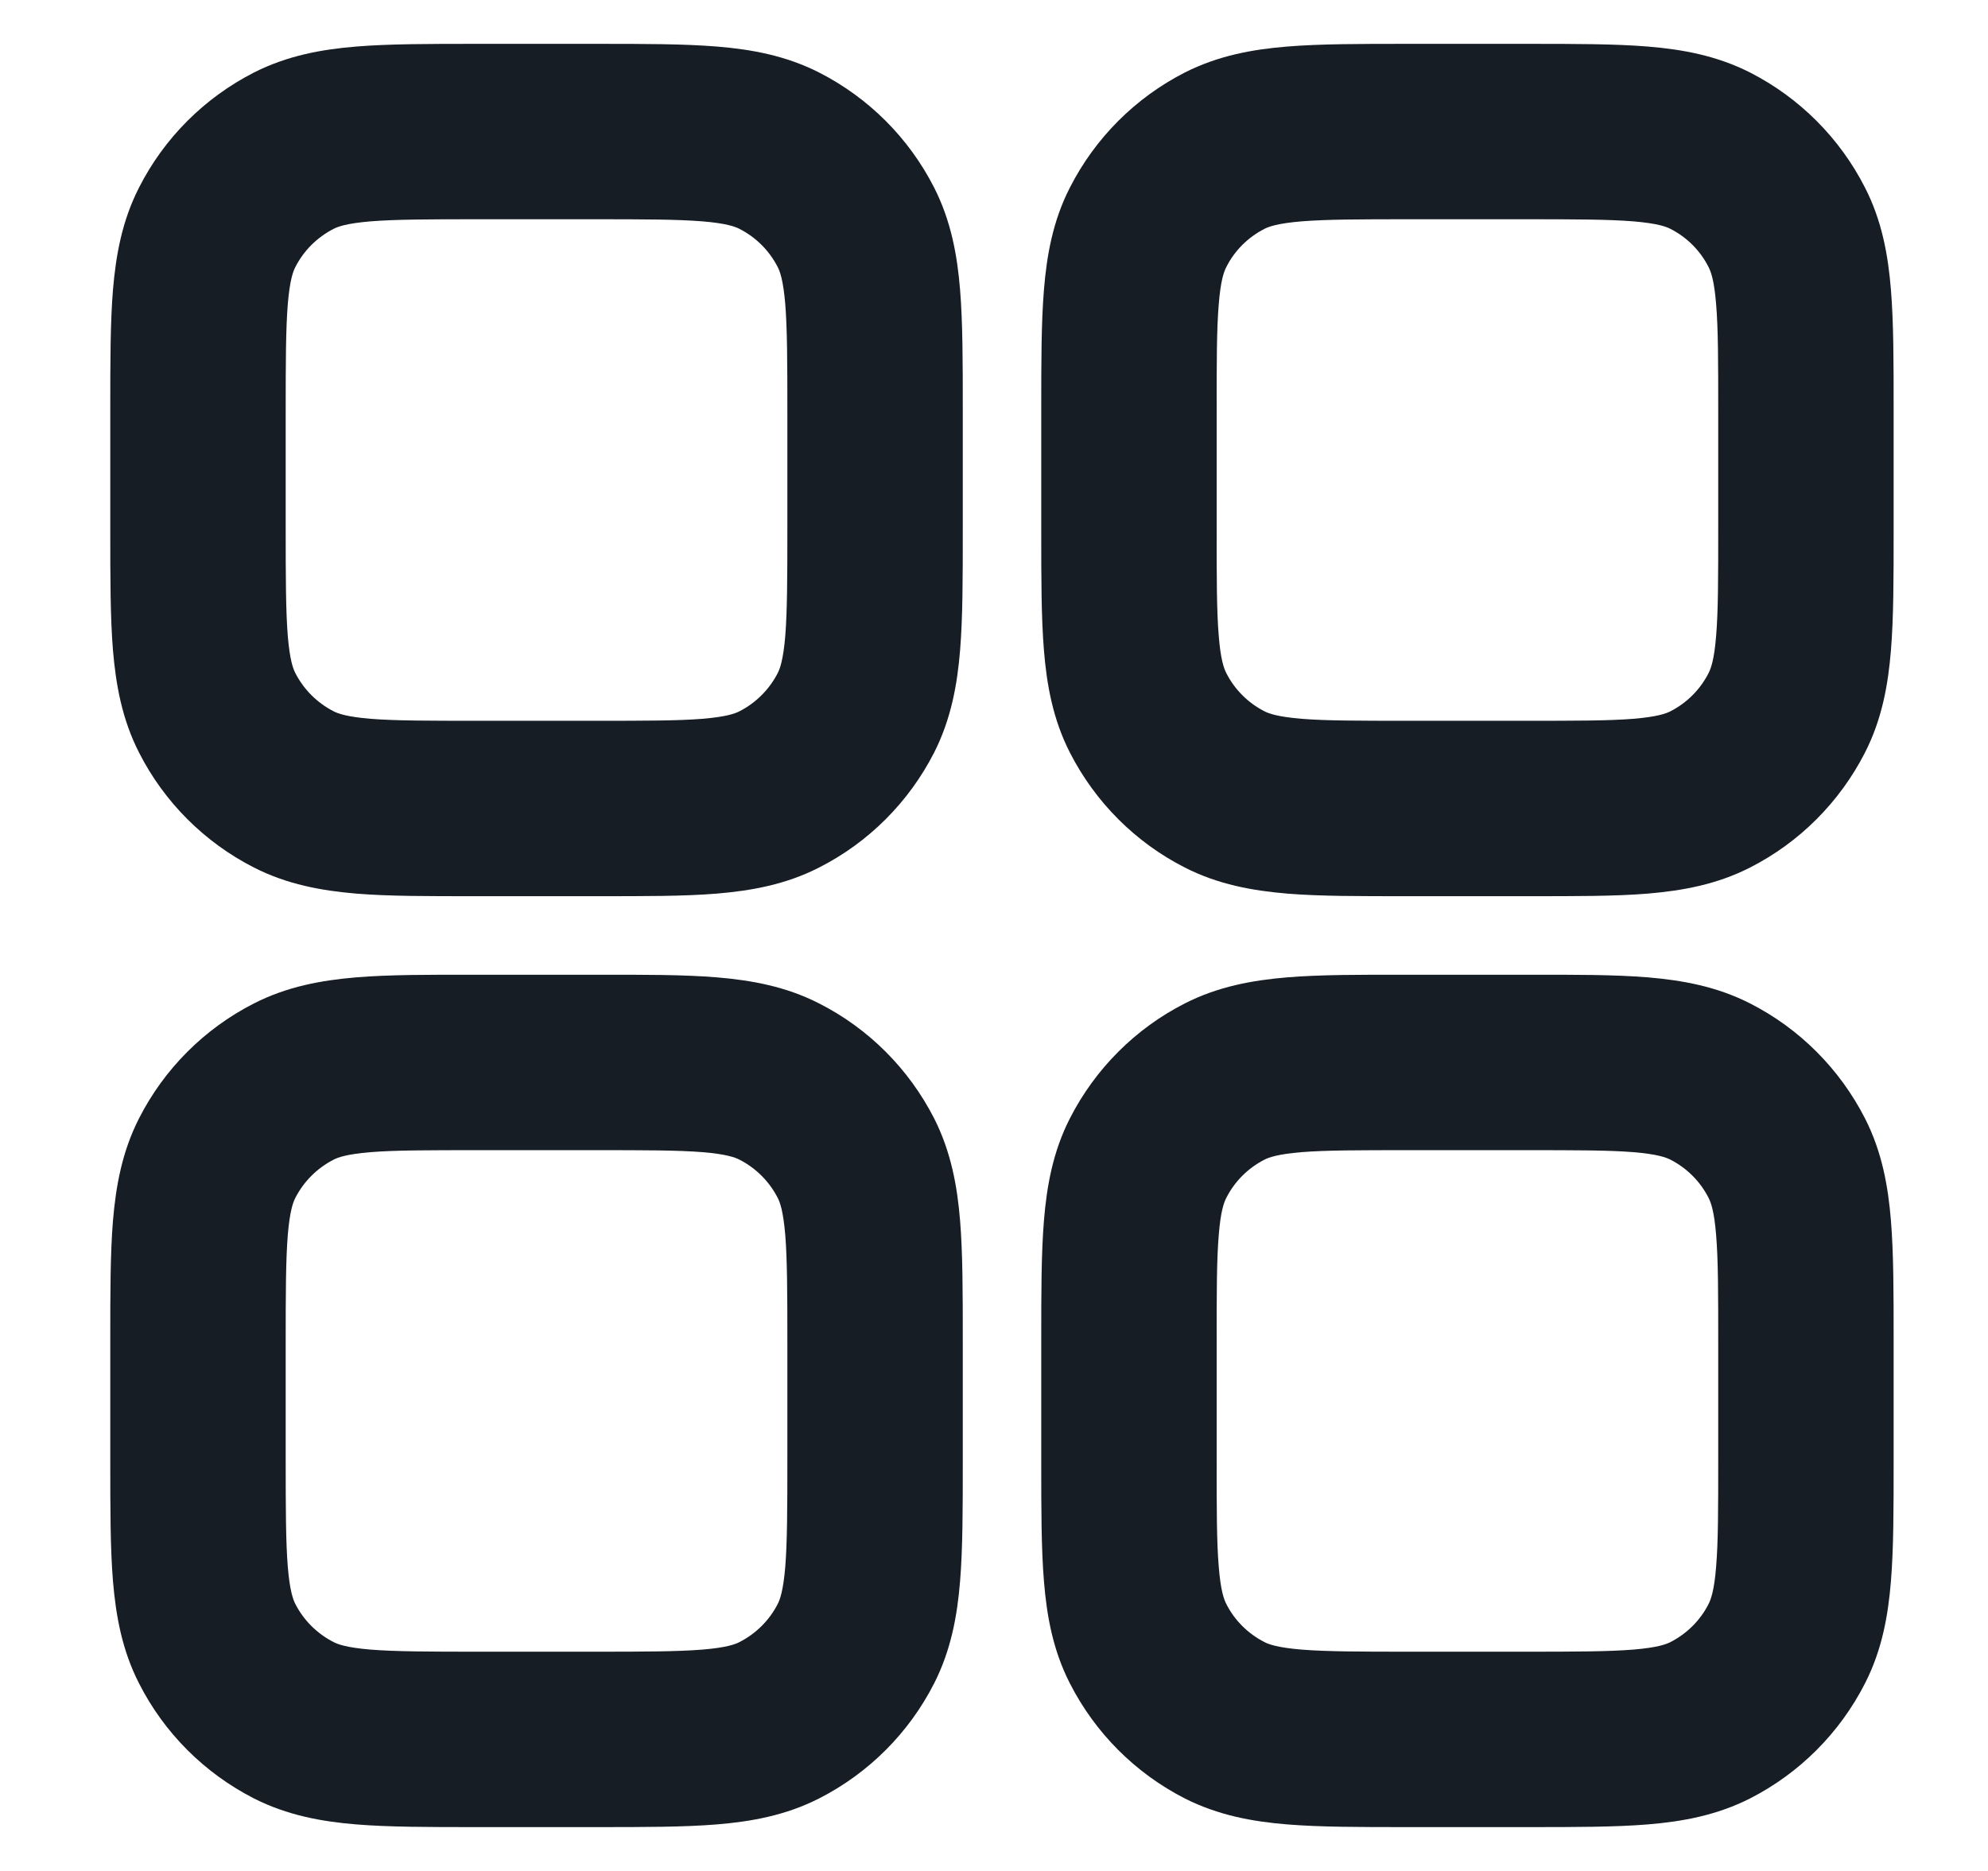 <svg width="17" height="16" viewBox="0 0 17 16" fill="none" xmlns="http://www.w3.org/2000/svg">
<path fill-rule="evenodd" clip-rule="evenodd" d="M4.093 0.375H4.064H4.064C3.669 0.375 3.328 0.375 3.047 0.398C2.751 0.422 2.456 0.476 2.172 0.62C1.749 0.836 1.404 1.18 1.189 1.604C1.044 1.887 0.991 2.182 0.966 2.479C0.943 2.76 0.943 3.101 0.943 3.496V3.496V3.525V4.514V4.543V4.543C0.943 4.939 0.943 5.28 0.966 5.561C0.991 5.857 1.044 6.152 1.189 6.436C1.404 6.859 1.749 7.204 2.172 7.419C2.456 7.564 2.751 7.617 3.047 7.642C3.328 7.665 3.669 7.664 4.064 7.664L4.093 7.664H5.083L5.112 7.664C5.507 7.664 5.848 7.665 6.129 7.642C6.426 7.617 6.721 7.564 7.004 7.419C7.428 7.204 7.772 6.859 7.988 6.436C8.132 6.152 8.186 5.857 8.21 5.561C8.233 5.28 8.233 4.939 8.233 4.543L8.233 4.514V3.525L8.233 3.496C8.233 3.101 8.233 2.76 8.21 2.479C8.186 2.182 8.132 1.887 7.988 1.604C7.772 1.18 7.428 0.836 7.004 0.62C6.721 0.476 6.426 0.422 6.129 0.398C5.848 0.375 5.507 0.375 5.112 0.375H5.112H5.083H4.093ZM2.853 1.957C2.89 1.938 2.965 1.91 3.169 1.893C3.382 1.876 3.661 1.875 4.093 1.875H5.083C5.515 1.875 5.794 1.876 6.007 1.893C6.211 1.91 6.286 1.938 6.323 1.957C6.464 2.029 6.579 2.143 6.651 2.285C6.67 2.322 6.698 2.397 6.715 2.601C6.732 2.813 6.733 3.093 6.733 3.525V4.514C6.733 4.947 6.732 5.226 6.715 5.439C6.698 5.642 6.67 5.718 6.651 5.755C6.579 5.896 6.464 6.011 6.323 6.083C6.286 6.102 6.211 6.13 6.007 6.147C5.794 6.164 5.515 6.164 5.083 6.164H4.093C3.661 6.164 3.382 6.164 3.169 6.147C2.965 6.13 2.89 6.102 2.853 6.083C2.712 6.011 2.597 5.896 2.525 5.755C2.506 5.718 2.478 5.642 2.461 5.439C2.444 5.226 2.443 4.947 2.443 4.514V3.525C2.443 3.093 2.444 2.813 2.461 2.601C2.478 2.397 2.506 2.322 2.525 2.285C2.597 2.143 2.712 2.029 2.853 1.957ZM12.054 0.375H12.025H12.025C11.63 0.375 11.289 0.375 11.008 0.398C10.711 0.422 10.416 0.476 10.132 0.62C9.709 0.836 9.365 1.18 9.149 1.604C9.004 1.887 8.951 2.182 8.927 2.479C8.904 2.76 8.904 3.101 8.904 3.496L8.904 3.525V4.514L8.904 4.543C8.904 4.939 8.904 5.28 8.927 5.561C8.951 5.857 9.004 6.152 9.149 6.436C9.365 6.859 9.709 7.204 10.132 7.419C10.416 7.564 10.711 7.617 11.008 7.642C11.289 7.665 11.63 7.664 12.025 7.664L12.054 7.664H13.043L13.072 7.664C13.467 7.664 13.809 7.665 14.09 7.642C14.386 7.617 14.681 7.564 14.965 7.419C15.388 7.204 15.732 6.859 15.948 6.436C16.093 6.152 16.146 5.857 16.17 5.561C16.193 5.28 16.193 4.939 16.193 4.543L16.193 4.514V3.525L16.193 3.496C16.193 3.101 16.193 2.76 16.17 2.479C16.146 2.182 16.093 1.887 15.948 1.604C15.732 1.18 15.388 0.836 14.965 0.62C14.681 0.476 14.386 0.422 14.09 0.398C13.809 0.375 13.468 0.375 13.072 0.375H13.072H13.043H12.054ZM10.813 1.957C10.85 1.938 10.926 1.91 11.13 1.893C11.342 1.876 11.621 1.875 12.054 1.875H13.043C13.476 1.875 13.755 1.876 13.967 1.893C14.171 1.91 14.247 1.938 14.284 1.957C14.425 2.029 14.54 2.143 14.611 2.285C14.63 2.322 14.659 2.397 14.675 2.601C14.693 2.813 14.693 3.093 14.693 3.525V4.514C14.693 4.947 14.693 5.226 14.675 5.439C14.659 5.642 14.63 5.718 14.611 5.755C14.54 5.896 14.425 6.011 14.284 6.083C14.247 6.102 14.171 6.13 13.967 6.147C13.755 6.164 13.476 6.164 13.043 6.164H12.054C11.621 6.164 11.342 6.164 11.13 6.147C10.926 6.13 10.85 6.102 10.813 6.083C10.672 6.011 10.557 5.896 10.486 5.755C10.467 5.718 10.438 5.642 10.422 5.439C10.404 5.226 10.404 4.947 10.404 4.514V3.525C10.404 3.093 10.404 2.813 10.422 2.601C10.438 2.397 10.467 2.322 10.486 2.285C10.557 2.143 10.672 2.029 10.813 1.957ZM4.064 8.336L4.093 8.336H5.083L5.112 8.336C5.507 8.335 5.848 8.335 6.129 8.358C6.426 8.383 6.721 8.436 7.004 8.581C7.428 8.796 7.772 9.141 7.988 9.564C8.132 9.848 8.186 10.143 8.21 10.439C8.233 10.72 8.233 11.061 8.233 11.457L8.233 11.486V12.475L8.233 12.504C8.233 12.899 8.233 13.24 8.21 13.521C8.186 13.818 8.132 14.113 7.988 14.396C7.772 14.82 7.428 15.164 7.004 15.38C6.721 15.524 6.426 15.578 6.129 15.602C5.848 15.625 5.507 15.625 5.112 15.625L5.083 15.625H4.093L4.064 15.625C3.669 15.625 3.328 15.625 3.047 15.602C2.751 15.578 2.456 15.524 2.172 15.38C1.749 15.164 1.404 14.82 1.189 14.396C1.044 14.113 0.991 13.818 0.966 13.521C0.943 13.24 0.943 12.899 0.943 12.504V12.504V12.475V11.486V11.457V11.457C0.943 11.061 0.943 10.72 0.966 10.439C0.991 10.143 1.044 9.848 1.189 9.564C1.404 9.141 1.749 8.796 2.172 8.581C2.456 8.436 2.751 8.383 3.047 8.358C3.328 8.335 3.669 8.335 4.064 8.336ZM3.169 9.853C2.965 9.87 2.89 9.898 2.853 9.917C2.712 9.989 2.597 10.104 2.525 10.245C2.506 10.282 2.478 10.358 2.461 10.561C2.444 10.774 2.443 11.053 2.443 11.486V12.475C2.443 12.907 2.444 13.187 2.461 13.399C2.478 13.603 2.506 13.678 2.525 13.716C2.597 13.857 2.712 13.971 2.853 14.043C2.89 14.062 2.965 14.09 3.169 14.107C3.382 14.124 3.661 14.125 4.093 14.125H5.083C5.515 14.125 5.794 14.124 6.007 14.107C6.211 14.09 6.286 14.062 6.323 14.043C6.464 13.971 6.579 13.857 6.651 13.716C6.67 13.678 6.698 13.603 6.715 13.399C6.732 13.187 6.733 12.907 6.733 12.475V11.486C6.733 11.053 6.732 10.774 6.715 10.561C6.698 10.358 6.67 10.282 6.651 10.245C6.579 10.104 6.464 9.989 6.323 9.917C6.286 9.898 6.211 9.87 6.007 9.853C5.794 9.836 5.515 9.836 5.083 9.836H4.093C3.661 9.836 3.382 9.836 3.169 9.853ZM12.054 8.336L12.025 8.336C11.63 8.335 11.289 8.335 11.008 8.358C10.711 8.383 10.416 8.436 10.132 8.581C9.709 8.796 9.365 9.141 9.149 9.564C9.004 9.848 8.951 10.143 8.927 10.439C8.904 10.72 8.904 11.061 8.904 11.457L8.904 11.486V12.475L8.904 12.504C8.904 12.899 8.904 13.24 8.927 13.521C8.951 13.818 9.004 14.113 9.149 14.396C9.365 14.82 9.709 15.164 10.132 15.38C10.416 15.524 10.711 15.578 11.008 15.602C11.289 15.625 11.63 15.625 12.025 15.625L12.054 15.625H13.043L13.072 15.625C13.467 15.625 13.809 15.625 14.09 15.602C14.386 15.578 14.681 15.524 14.965 15.38C15.388 15.164 15.732 14.82 15.948 14.396C16.093 14.113 16.146 13.818 16.17 13.521C16.193 13.24 16.193 12.899 16.193 12.504L16.193 12.475V11.486L16.193 11.457C16.193 11.061 16.193 10.72 16.17 10.439C16.146 10.143 16.093 9.848 15.948 9.564C15.732 9.141 15.388 8.796 14.965 8.581C14.681 8.436 14.386 8.383 14.09 8.358C13.809 8.335 13.468 8.335 13.072 8.336L13.043 8.336H12.054ZM10.813 9.917C10.85 9.898 10.926 9.87 11.13 9.853C11.342 9.836 11.621 9.836 12.054 9.836H13.043C13.476 9.836 13.755 9.836 13.967 9.853C14.171 9.87 14.247 9.898 14.284 9.917C14.425 9.989 14.54 10.104 14.611 10.245C14.63 10.282 14.659 10.358 14.675 10.561C14.693 10.774 14.693 11.053 14.693 11.486V12.475C14.693 12.907 14.693 13.187 14.675 13.399C14.659 13.603 14.63 13.678 14.611 13.716C14.54 13.857 14.425 13.971 14.284 14.043C14.247 14.062 14.171 14.09 13.967 14.107C13.755 14.124 13.476 14.125 13.043 14.125H12.054C11.621 14.125 11.342 14.124 11.13 14.107C10.926 14.09 10.85 14.062 10.813 14.043C10.672 13.971 10.557 13.857 10.486 13.716C10.467 13.678 10.438 13.603 10.422 13.399C10.404 13.187 10.404 12.907 10.404 12.475V11.486C10.404 11.053 10.404 10.774 10.422 10.561C10.438 10.358 10.467 10.282 10.486 10.245C10.557 10.104 10.672 9.989 10.813 9.917Z" fill="#171D24"/>
</svg>
